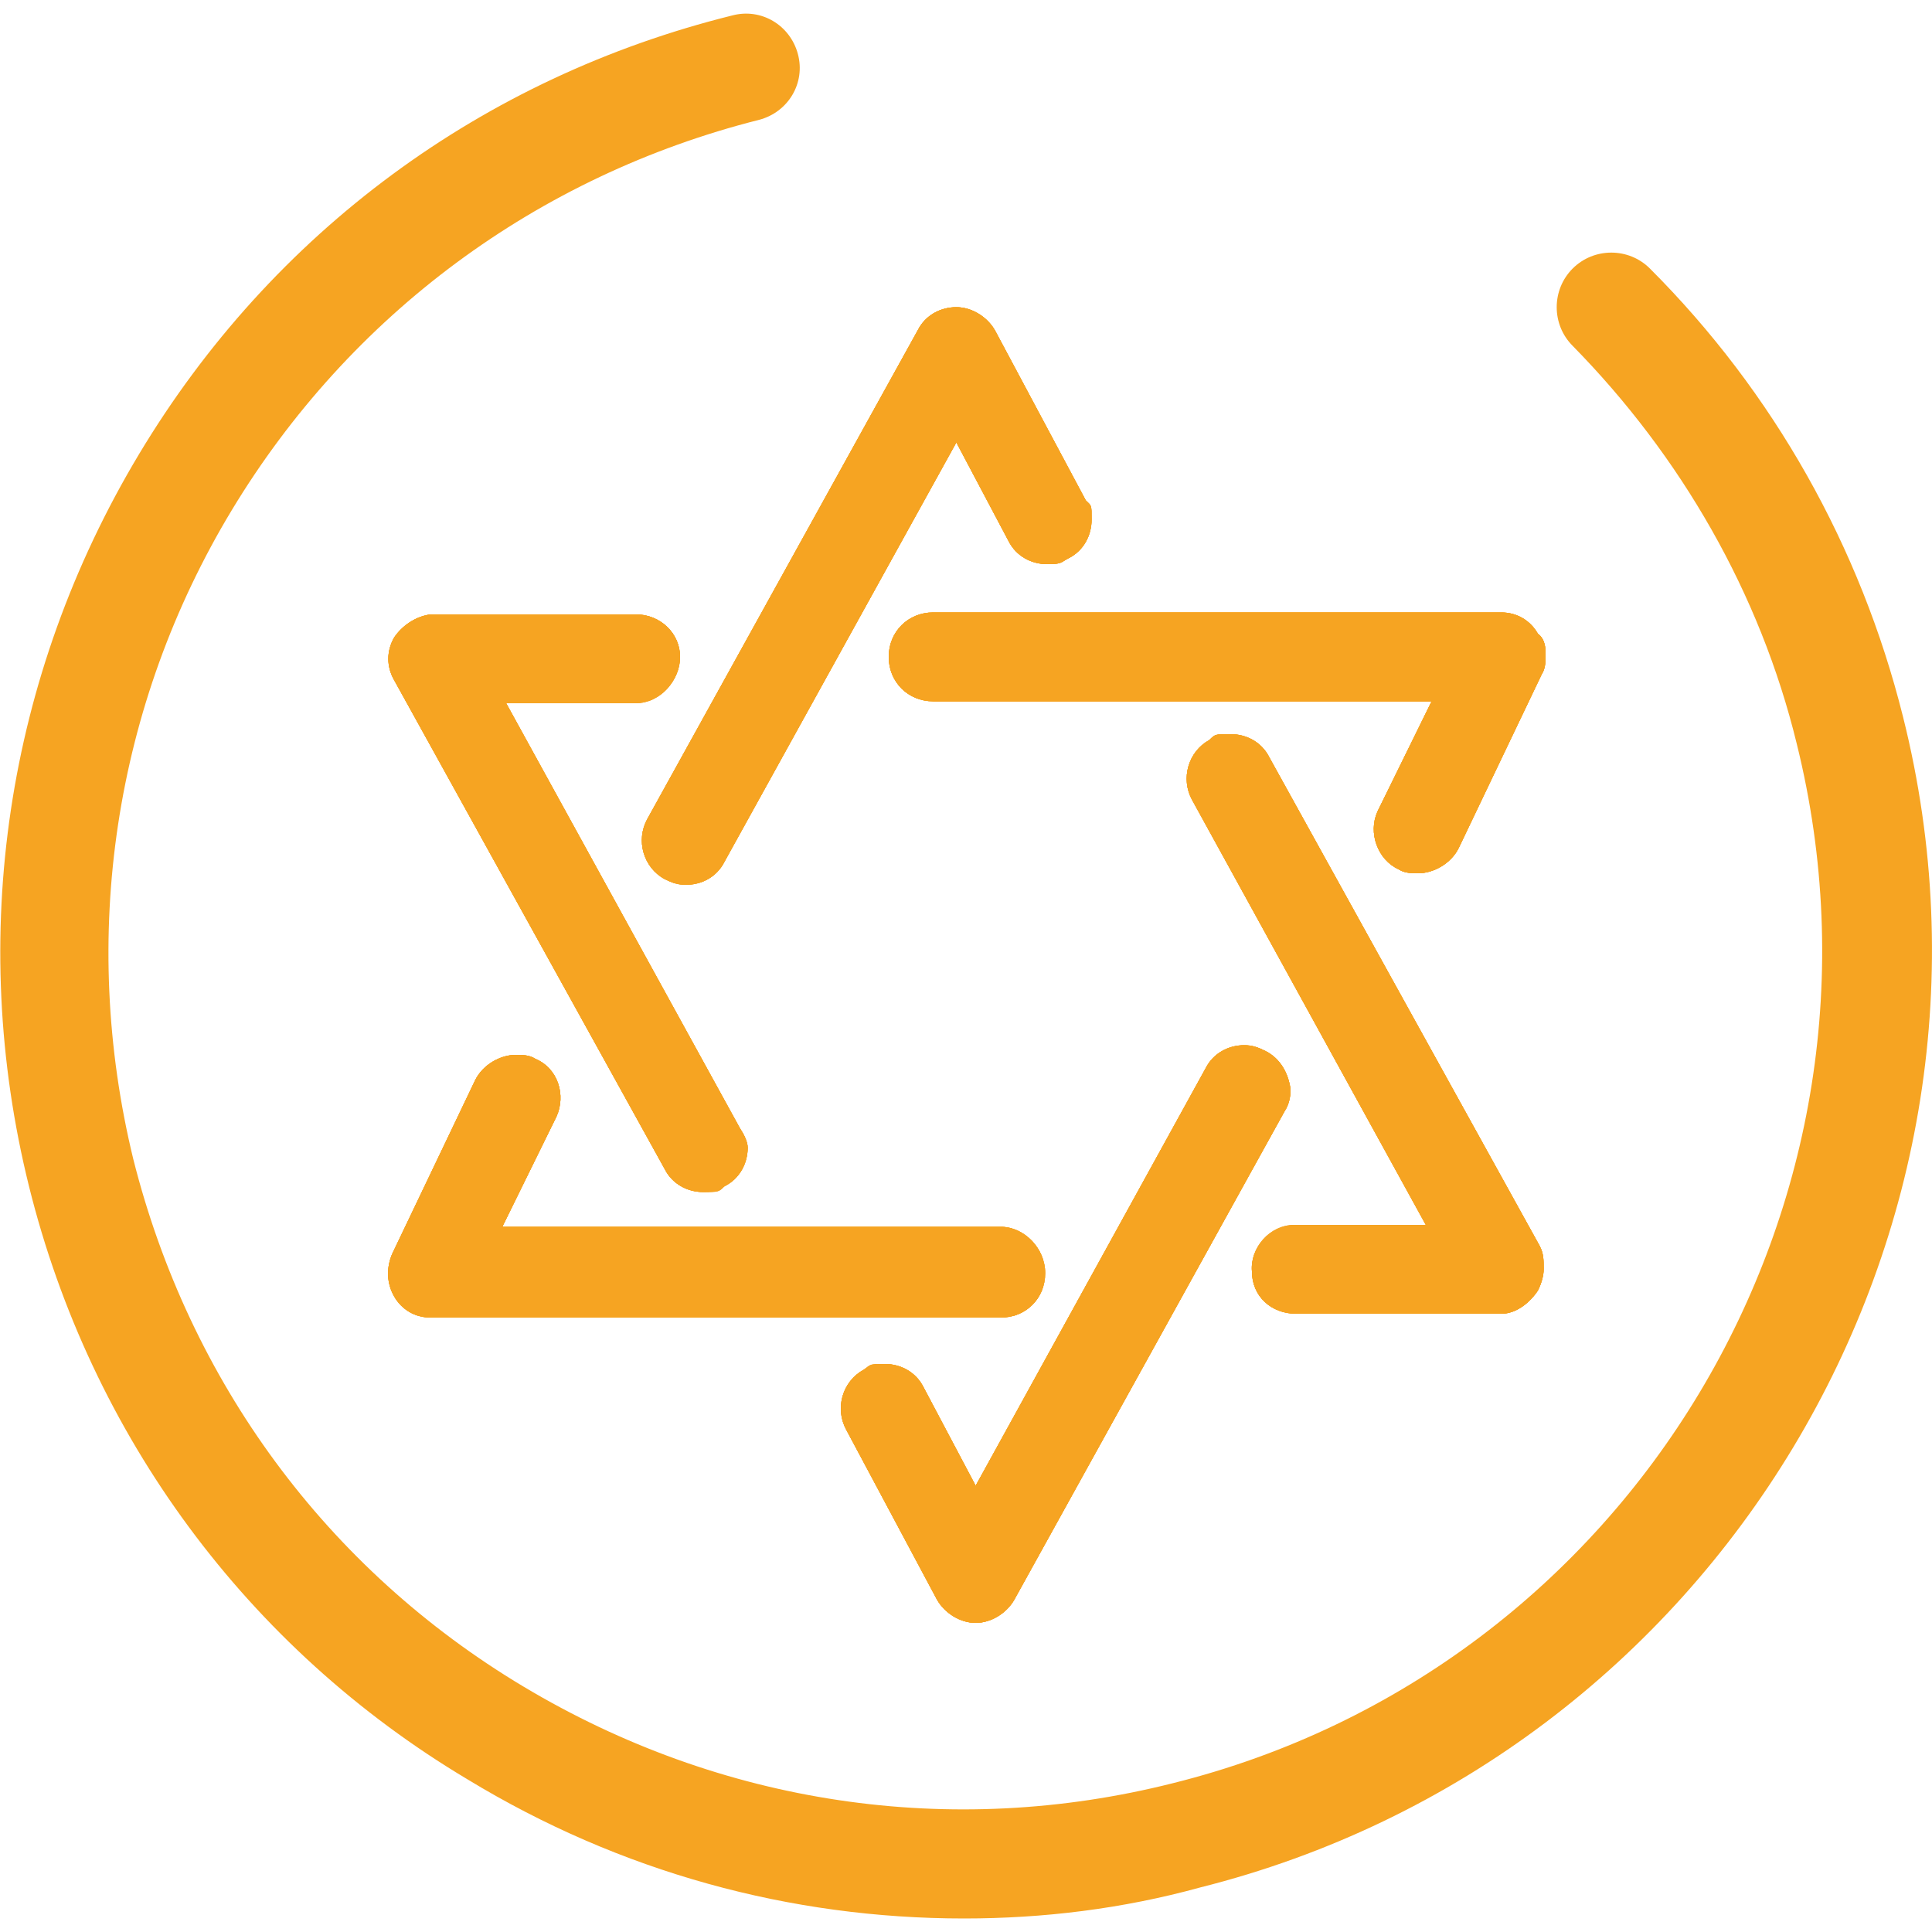 <?xml version="1.0" encoding="UTF-8"?>
<svg xmlns="http://www.w3.org/2000/svg" xmlns:xlink="http://www.w3.org/1999/xlink" id="Calque_1" data-name="Calque 1" version="1.1" viewBox="0 0 100 100">
  <defs>
    <style>
      .cls-1 {
        clip-path: url(#clippath);
      }

      .cls-2 {
        stroke-width: 0px;
      }

      .cls-2, .cls-3 {
        fill: #f6a422;
      }

      .cls-4 {
        clip-path: url(#clippath-1);
      }

      .cls-5 {
        clip-path: url(#clippath-4);
      }

      .cls-6 {
        clip-path: url(#clippath-3);
      }

      .cls-7 {
        clip-path: url(#clippath-2);
      }

      .cls-8 {
        clip-path: url(#clippath-5);
      }
    </style>
    <clipPath id="clippath">
      <path class="cls-2" d="M79.6,32.8c-.4-.7-1.1-1.1-1.9-1.1h-29.4c-1.3,0-2.3,1-2.3,2.3s1,2.3,2.3,2.3h25.8l-2.8,5.7c-.5,1.1,0,2.5,1.1,3,.3.2.7.2,1,.2.8,0,1.7-.5,2.1-1.3l4.3-9c.2-.3.2-.7.2-1s0-.8-.4-1.1Z"></path>
    </clipPath>
    <clipPath id="clippath-1">
      <path class="cls-2" d="M65.5,54.4c-.4-.2-.7-.3-1.1-.3-.8,0-1.6.4-2,1.2l-11.9,21.6-2.7-5.1c-.4-.8-1.2-1.2-2-1.2s-.7.1-1.1.3c-1.1.6-1.5,2-.9,3.1l4.7,8.8c.4.7,1.2,1.2,2,1.2s1.6-.5,2-1.2l14-25.3c.2-.3.3-.7.3-1.1-.1-.8-.5-1.6-1.3-2Z"></path>
    </clipPath>
    <clipPath id="clippath-2">
      <path class="cls-2" d="M38.3,58.4l-12.1-22h6.7c1.3-.1,2.3-1.2,2.3-2.4s-1-2.2-2.3-2.2h-10.6c-.8.1-1.5.6-1.9,1.2-.4.7-.4,1.5,0,2.2l14,25.3c.4.8,1.2,1.2,2,1.2s.8-.1,1.1-.3c.8-.4,1.2-1.2,1.2-2,0-.3-.2-.7-.4-1Z"></path>
    </clipPath>
    <clipPath id="clippath-3">
      <path class="cls-2" d="M51.8,63.5h-25.8l2.8-5.7c.5-1.1.1-2.5-1.1-3-.3-.2-.7-.2-1-.2-.8,0-1.7.5-2.1,1.3l-4.3,9c-.3.7-.3,1.5.1,2.2.4.7,1.1,1.1,1.9,1.1h29.5c1.3,0,2.3-1,2.3-2.3,0-1.3-1.1-2.4-2.3-2.4Z"></path>
    </clipPath>
    <clipPath id="clippath-4">
      <path class="cls-2" d="M56.2,25.9l-4.7-8.8c-.4-.7-1.2-1.2-2-1.2s-1.6.4-2,1.2l-14,25.3c-.6,1.1-.2,2.5.9,3.1.4.2.7.3,1.1.3.8,0,1.6-.4,2-1.2l12-21.7,2.7,5.1c.4.8,1.2,1.2,2,1.2s.7-.1,1.1-.3c.8-.4,1.2-1.2,1.2-2s0-.7-.3-1Z"></path>
    </clipPath>
    <clipPath id="clippath-5">
      <path class="cls-2" d="M79.7,64.5l-14-25.3c-.4-.8-1.2-1.2-2-1.2s-.8,0-1.1.3c-1.1.6-1.5,2-.9,3.1l12.1,22h-6.8c-1.3,0-2.3,1.2-2.2,2.4,0,1.3,1,2.2,2.3,2.2h10.6c.8,0,1.5-.6,1.9-1.2.2-.4.3-.8.3-1.1,0-.5,0-.8-.2-1.2Z"></path>
    </clipPath>
  </defs>
  <path class="cls-2" d="M49.9,99.3c-9,0-17.8-2.4-25.7-7.2-11.4-6.8-19.5-17.8-22.7-30.7S.3,35,7.2,23.5C14.1,12,25,4,37.9.8c1.5-.4,3,.5,3.4,2,.4,1.5-.5,3-2,3.4-11.5,2.9-21.2,10.1-27.3,20.2s-7.9,22.1-5.1,33.6c2.9,11.5,10,21.2,20.2,27.3,10.2,6.1,22.1,7.9,33.6,5,23.7-5.9,38.2-30,32.3-53.8-1.9-7.8-6-14.9-11.6-20.6-1.1-1.1-1.1-2.9,0-4s2.9-1.1,4,0c6.4,6.4,10.9,14.4,13.1,23.2,6.7,26.7-9.7,53.9-36.4,60.6-4,1.1-8.1,1.6-12.2,1.6Z"></path>
  <g>
    <g>
      <path id="SVGID" class="cls-2" d="M79.6,32.8c-.4-.7-1.1-1.1-1.9-1.1h-29.4c-1.3,0-2.3,1-2.3,2.3s1,2.3,2.3,2.3h25.8l-2.8,5.7c-.5,1.1,0,2.5,1.1,3,.3.2.7.2,1,.2.8,0,1.7-.5,2.1-1.3l4.3-9c.2-.3.2-.7.2-1s0-.8-.4-1.1"></path>
      <g>
        <path id="SVGID-2" data-name="SVGID" class="cls-2" d="M79.6,32.8c-.4-.7-1.1-1.1-1.9-1.1h-29.4c-1.3,0-2.3,1-2.3,2.3s1,2.3,2.3,2.3h25.8l-2.8,5.7c-.5,1.1,0,2.5,1.1,3,.3.2.7.2,1,.2.8,0,1.7-.5,2.1-1.3l4.3-9c.2-.3.2-.7.2-1s0-.8-.4-1.1"></path>
        <g>
          <path class="cls-3" d="M79.6,32.8c-.4-.7-1.1-1.1-1.9-1.1h-29.4c-1.3,0-2.3,1-2.3,2.3s1,2.3,2.3,2.3h25.8l-2.8,5.7c-.5,1.1,0,2.5,1.1,3,.3.2.7.2,1,.2.8,0,1.7-.5,2.1-1.3l4.3-9c.2-.3.2-.7.2-1s0-.8-.4-1.1Z"></path>
          <g class="cls-1">
            <rect class="cls-2" x="46" y="31.7" width="34.1" height="13.6"></rect>
          </g>
        </g>
      </g>
    </g>
    <g>
      <path id="SVGID-3" data-name="SVGID" class="cls-2" d="M65.5,54.4c-.4-.2-.7-.3-1.1-.3-.8,0-1.6.4-2,1.2l-11.9,21.6-2.7-5.1c-.4-.8-1.2-1.2-2-1.2s-.7,0-1.1.3c-1.1.6-1.5,2-.9,3.1l4.7,8.8c.4.7,1.2,1.2,2,1.2h0c.8,0,1.6-.5,2-1.2l14-25.3c.2-.3.3-.7.3-1.1-.1-.8-.5-1.6-1.3-2"></path>
      <g>
        <path id="SVGID-4" data-name="SVGID" class="cls-2" d="M65.5,54.4c-.4-.2-.7-.3-1.1-.3-.8,0-1.6.4-2,1.2l-11.9,21.6-2.7-5.1c-.4-.8-1.2-1.2-2-1.2s-.7,0-1.1.3c-1.1.6-1.5,2-.9,3.1l4.7,8.8c.4.7,1.2,1.2,2,1.2h0c.8,0,1.6-.5,2-1.2l14-25.3c.2-.3.3-.7.3-1.1-.1-.8-.5-1.6-1.3-2"></path>
        <g>
          <path class="cls-3" d="M65.5,54.4c-.4-.2-.7-.3-1.1-.3-.8,0-1.6.4-2,1.2l-11.9,21.6-2.7-5.1c-.4-.8-1.2-1.2-2-1.2s-.7.1-1.1.3c-1.1.6-1.5,2-.9,3.1l4.7,8.8c.4.7,1.2,1.2,2,1.2s1.6-.5,2-1.2l14-25.3c.2-.3.3-.7.3-1.1-.1-.8-.5-1.6-1.3-2Z"></path>
          <g class="cls-4">
            <rect class="cls-2" x="43.1" y="54.1" width="23.9" height="29.9"></rect>
          </g>
        </g>
      </g>
    </g>
    <g>
      <path id="SVGID-5" data-name="SVGID" class="cls-2" d="M38.3,58.4l-12.1-22h6.7c1.3,0,2.3-1.2,2.3-2.4s-1-2.2-2.3-2.2h-10.6c-.8.1-1.5.6-1.9,1.2-.4.7-.4,1.5,0,2.2l14,25.3c.4.8,1.2,1.2,2,1.2s.8,0,1.1-.3c.8-.4,1.2-1.2,1.2-2,0-.3-.2-.7-.4-1"></path>
      <g>
        <path id="SVGID-6" data-name="SVGID" class="cls-2" d="M38.3,58.4l-12.1-22h6.7c1.3,0,2.3-1.2,2.3-2.4s-1-2.2-2.3-2.2h-10.6c-.8.1-1.5.6-1.9,1.2-.4.7-.4,1.5,0,2.2l14,25.3c.4.8,1.2,1.2,2,1.2s.8,0,1.1-.3c.8-.4,1.2-1.2,1.2-2,0-.3-.2-.7-.4-1"></path>
        <g>
          <path class="cls-3" d="M38.3,58.4l-12.1-22h6.7c1.3-.1,2.3-1.2,2.3-2.4s-1-2.2-2.3-2.2h-10.6c-.8.1-1.5.6-1.9,1.2-.4.7-.4,1.5,0,2.2l14,25.3c.4.8,1.2,1.2,2,1.2s.8-.1,1.1-.3c.8-.4,1.2-1.2,1.2-2,0-.3-.2-.7-.4-1Z"></path>
          <g class="cls-7">
            <rect class="cls-2" x="19.9" y="31.7" width="19" height="30.1"></rect>
          </g>
        </g>
      </g>
    </g>
    <g>
      <path id="SVGID-7" data-name="SVGID" class="cls-2" d="M51.8,63.5h-25.8l2.8-5.7c.5-1.1.1-2.5-1.1-3-.3-.2-.7-.2-1-.2-.8,0-1.7.5-2.1,1.3l-4.3,9c-.3.7-.3,1.5.1,2.2s1.1,1.1,1.9,1.1h29.5c1.3,0,2.3-1,2.3-2.3,0-1.3-1.1-2.4-2.3-2.4"></path>
      <g>
        <path id="SVGID-8" data-name="SVGID" class="cls-2" d="M51.8,63.5h-25.8l2.8-5.7c.5-1.1.1-2.5-1.1-3-.3-.2-.7-.2-1-.2-.8,0-1.7.5-2.1,1.3l-4.3,9c-.3.7-.3,1.5.1,2.2s1.1,1.1,1.9,1.1h29.5c1.3,0,2.3-1,2.3-2.3,0-1.3-1.1-2.4-2.3-2.4"></path>
        <g>
          <path class="cls-3" d="M51.8,63.5h-25.8l2.8-5.7c.5-1.1.1-2.5-1.1-3-.3-.2-.7-.2-1-.2-.8,0-1.7.5-2.1,1.3l-4.3,9c-.3.7-.3,1.5.1,2.2.4.7,1.1,1.1,1.9,1.1h29.5c1.3,0,2.3-1,2.3-2.3,0-1.3-1.1-2.4-2.3-2.4Z"></path>
          <g class="cls-6">
            <rect class="cls-2" x="19.9" y="54.5" width="34.1" height="13.6"></rect>
          </g>
        </g>
      </g>
    </g>
    <g>
      <path id="SVGID-9" data-name="SVGID" class="cls-2" d="M56.2,25.9l-4.7-8.8c-.4-.7-1.2-1.2-2-1.2h0c-.8,0-1.6.4-2,1.2l-14,25.3c-.6,1.1-.2,2.5.9,3.1.4.2.7.3,1.1.3.8,0,1.6-.4,2-1.2l12-21.7,2.7,5.1c.4.8,1.2,1.2,2,1.2s.7-.1,1.1-.3c.8-.4,1.2-1.2,1.2-2s0-.7-.3-1"></path>
      <g>
        <path id="SVGID-10" data-name="SVGID" class="cls-2" d="M56.2,25.9l-4.7-8.8c-.4-.7-1.2-1.2-2-1.2h0c-.8,0-1.6.4-2,1.2l-14,25.3c-.6,1.1-.2,2.5.9,3.1.4.2.7.3,1.1.3.8,0,1.6-.4,2-1.2l12-21.7,2.7,5.1c.4.8,1.2,1.2,2,1.2s.7-.1,1.1-.3c.8-.4,1.2-1.2,1.2-2s0-.7-.3-1"></path>
        <g>
          <path class="cls-3" d="M56.2,25.9l-4.7-8.8c-.4-.7-1.2-1.2-2-1.2s-1.6.4-2,1.2l-14,25.3c-.6,1.1-.2,2.5.9,3.1.4.2.7.3,1.1.3.8,0,1.6-.4,2-1.2l12-21.7,2.7,5.1c.4.8,1.2,1.2,2,1.2s.7-.1,1.1-.3c.8-.4,1.2-1.2,1.2-2s0-.7-.3-1Z"></path>
          <g class="cls-5">
            <rect class="cls-2" x="32.9" y="15.8" width="23.9" height="29.9"></rect>
          </g>
        </g>
      </g>
    </g>
    <g>
      <path id="SVGID-11" data-name="SVGID" class="cls-2" d="M79.7,64.5l-14-25.3c-.4-.8-1.2-1.2-2-1.2s-.8,0-1.1.3c-1.1.6-1.5,2-.9,3.1l12.1,22h-6.8c-1.3.1-2.3,1.2-2.2,2.4,0,1.3,1,2.2,2.3,2.2h10.6c.8,0,1.5-.6,1.9-1.2.2-.4.3-.8.3-1.1,0-.5,0-.8-.2-1.2"></path>
      <g>
        <path id="SVGID-12" data-name="SVGID" class="cls-2" d="M79.7,64.5l-14-25.3c-.4-.8-1.2-1.2-2-1.2s-.8,0-1.1.3c-1.1.6-1.5,2-.9,3.1l12.1,22h-6.8c-1.3.1-2.3,1.2-2.2,2.4,0,1.3,1,2.2,2.3,2.2h10.6c.8,0,1.5-.6,1.9-1.2.2-.4.3-.8.3-1.1,0-.5,0-.8-.2-1.2"></path>
        <g>
          <path class="cls-3" d="M79.7,64.5l-14-25.3c-.4-.8-1.2-1.2-2-1.2s-.8,0-1.1.3c-1.1.6-1.5,2-.9,3.1l12.1,22h-6.8c-1.3,0-2.3,1.2-2.2,2.4,0,1.3,1,2.2,2.3,2.2h10.6c.8,0,1.5-.6,1.9-1.2.2-.4.3-.8.3-1.1,0-.5,0-.8-.2-1.2Z"></path>
          <g class="cls-8">
            <rect class="cls-2" x="61.1" y="38" width="19" height="30.1"></rect>
          </g>
        </g>
      </g>
    </g>
  </g>
</svg>
